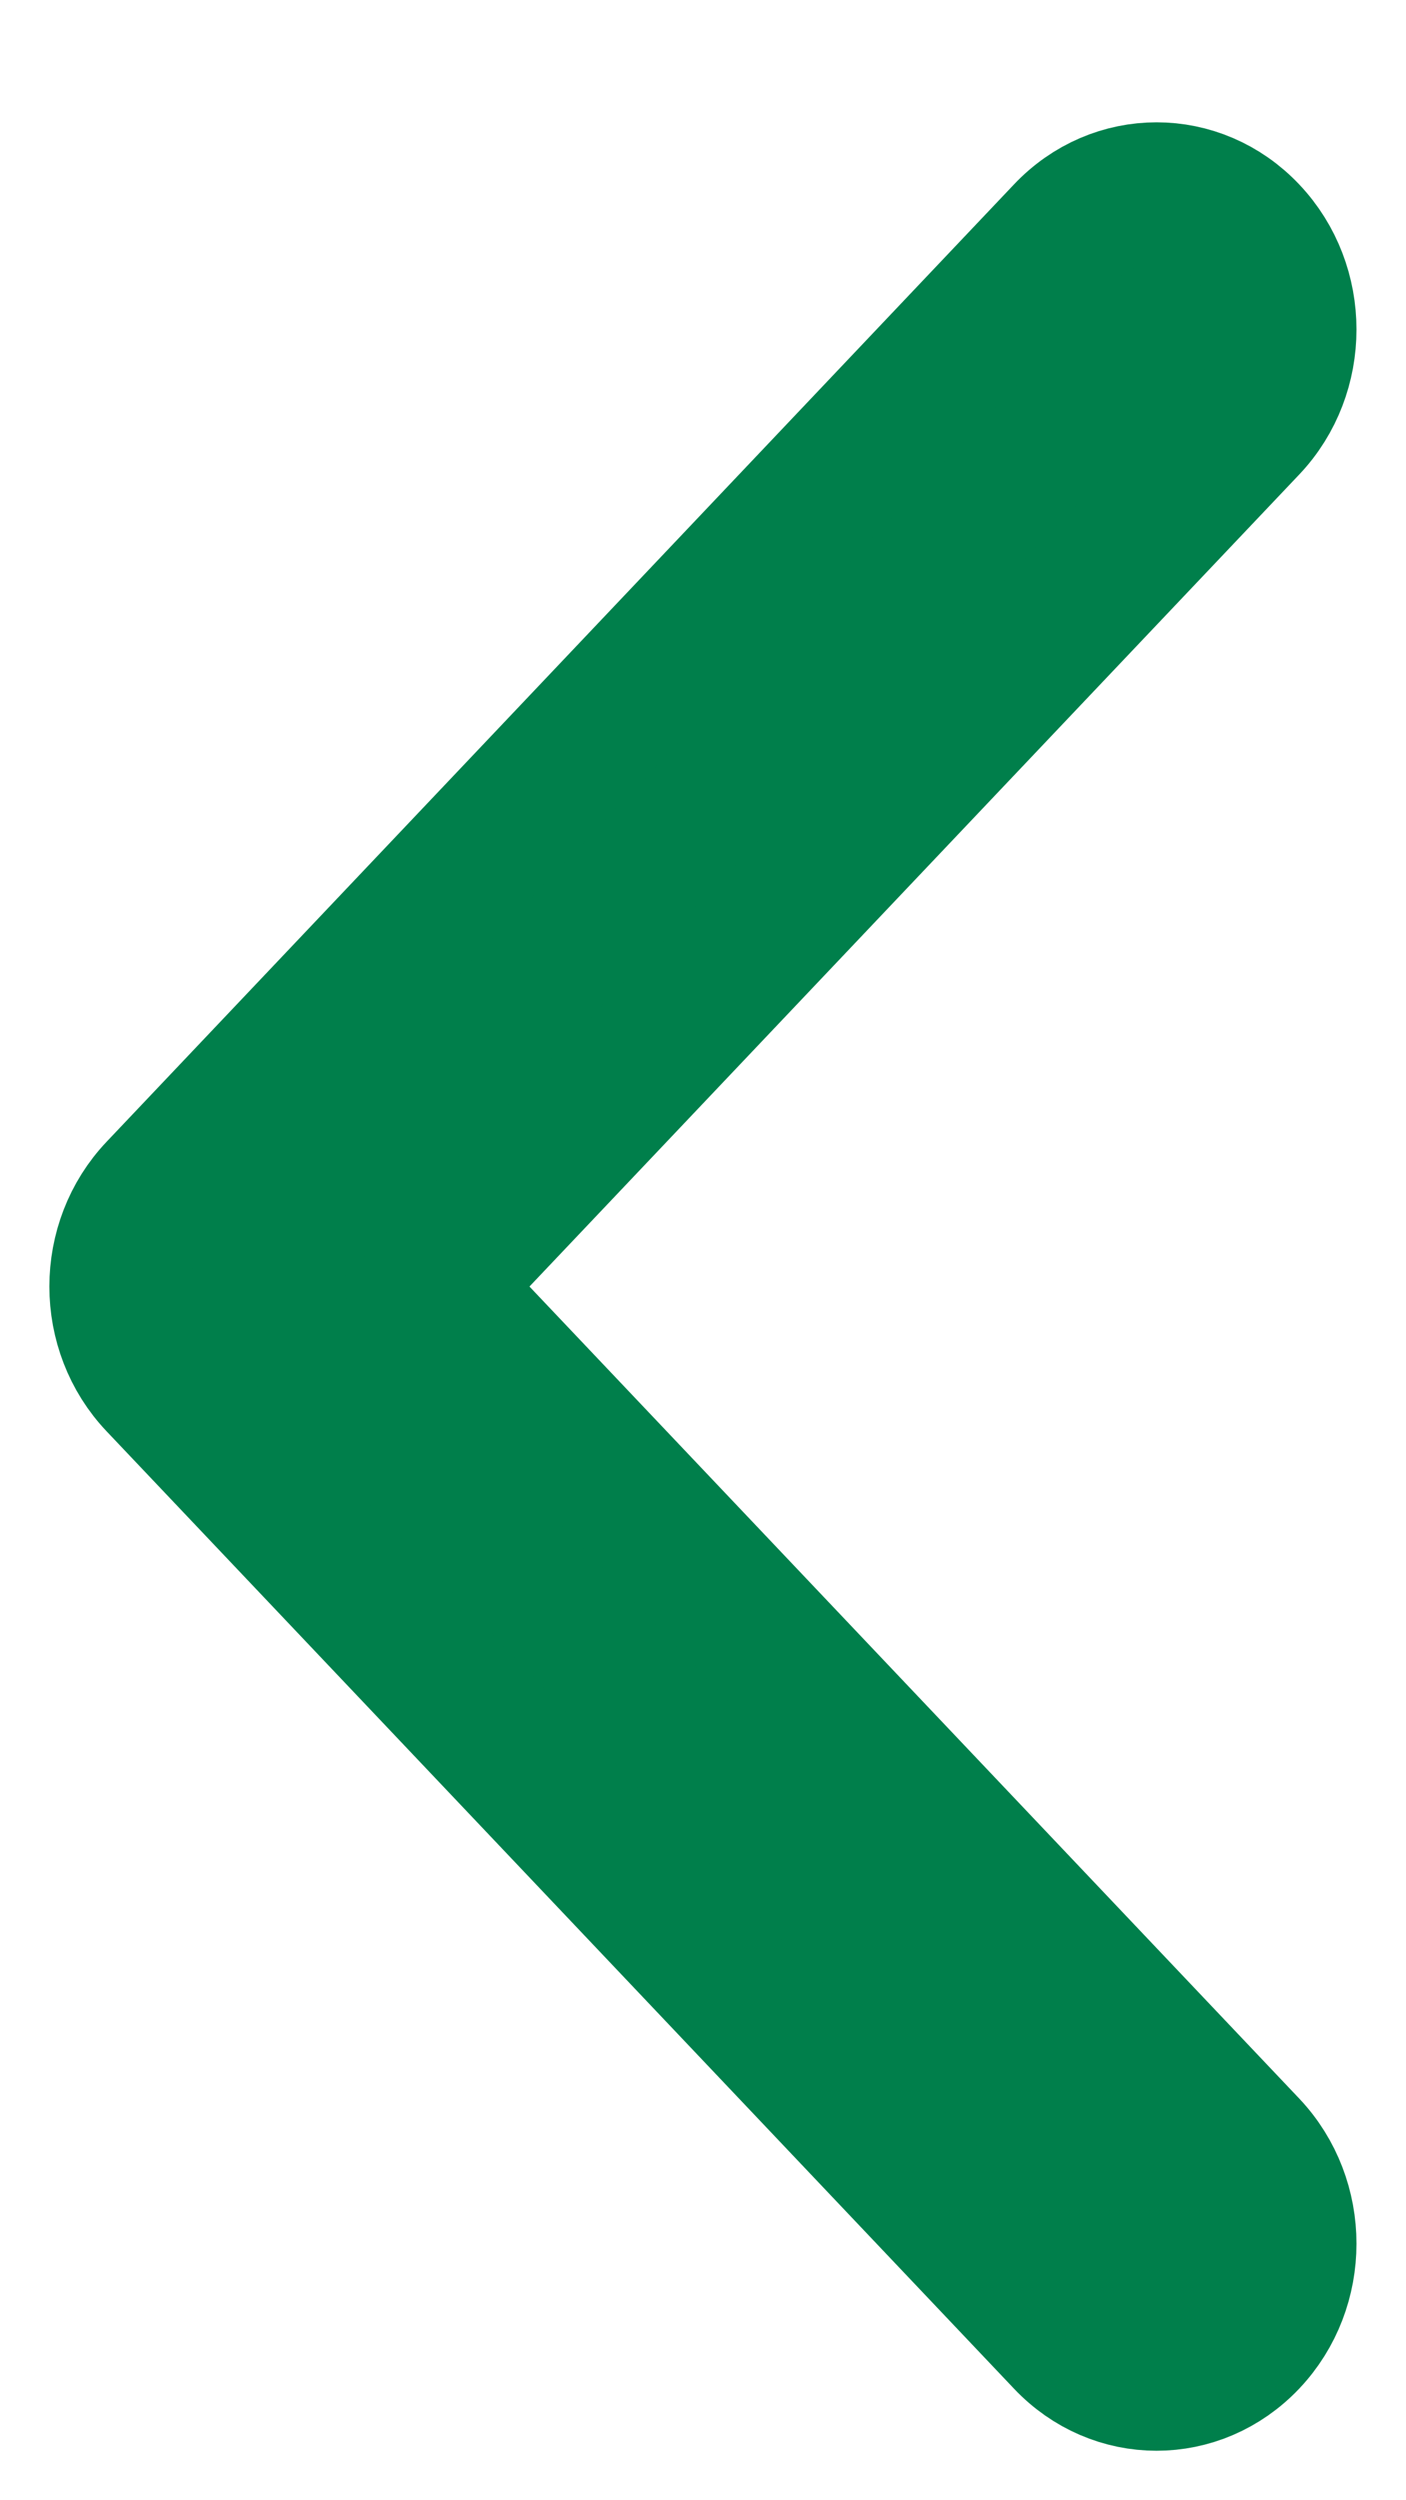 <svg xmlns="http://www.w3.org/2000/svg" width="9" height="16" viewBox="0 0 9 16">
  <path fill="#007F4B" fill-rule="evenodd" stroke="#007F4B" stroke-width=".9" d="M437.882,932.723 L431.757,926.916 C431.414,926.592 431.414,926.067 431.757,925.743 C432.099,925.419 432.652,925.419 432.994,925.743 L438.5,930.964 L444.006,925.743 C444.349,925.419 444.901,925.419 445.243,925.743 C445.586,926.068 445.586,926.592 445.243,926.916 L439.118,932.723 C438.948,932.885 438.724,932.967 438.5,932.967 C438.276,932.967 438.052,932.885 437.882,932.723 Z" transform="rotate(90 682 251.733)"/>
</svg>
